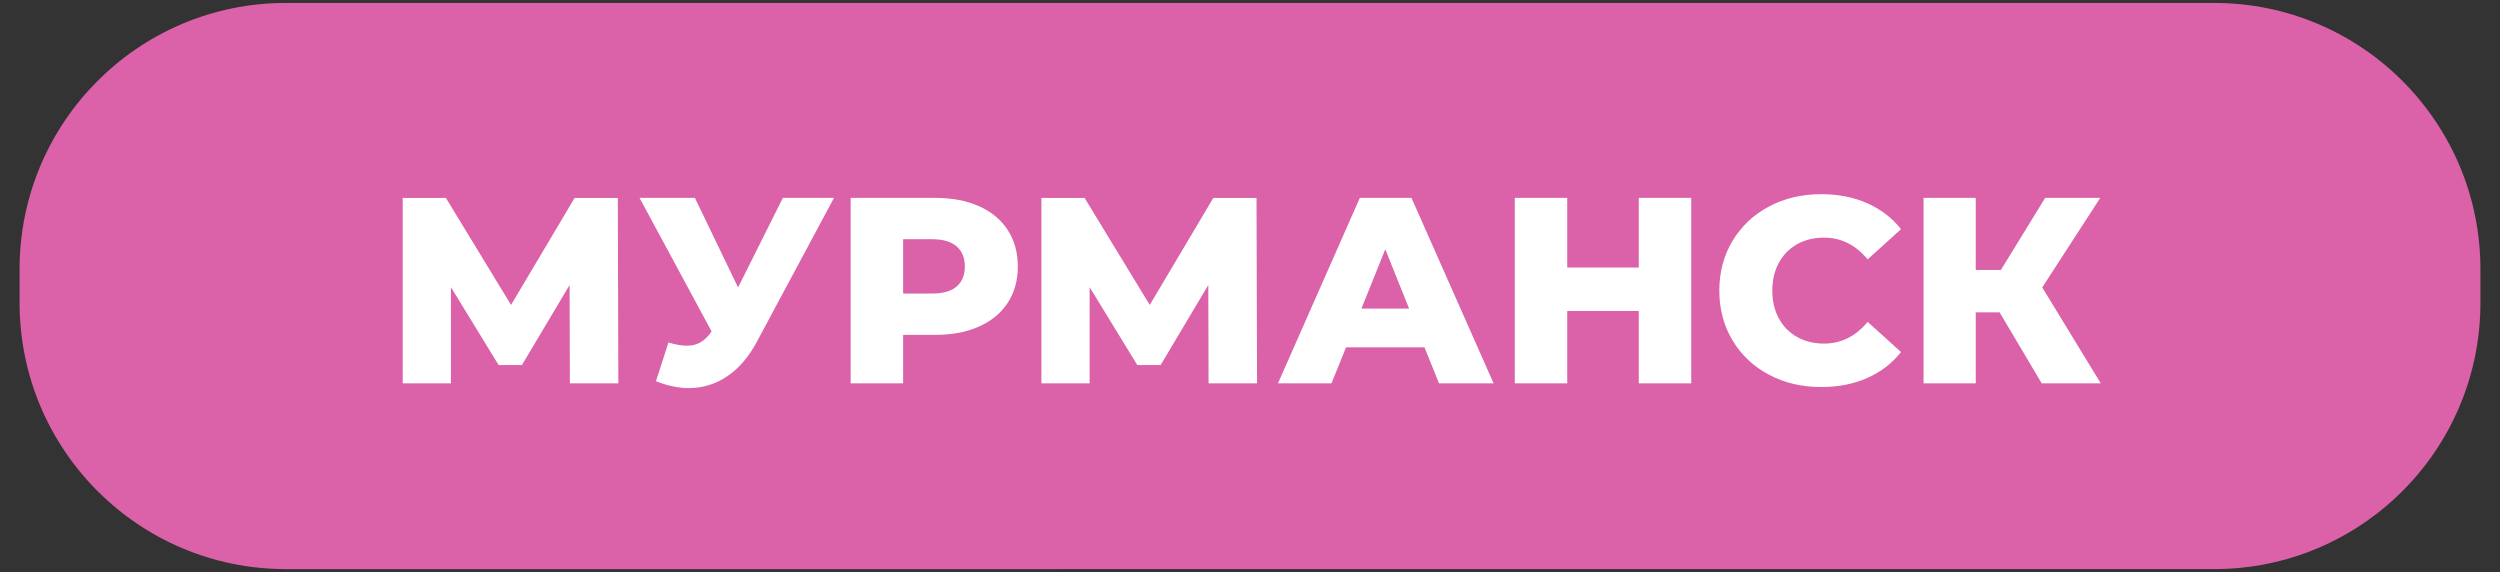 <?xml version="1.0" encoding="UTF-8"?> <svg xmlns="http://www.w3.org/2000/svg" xmlns:xlink="http://www.w3.org/1999/xlink" xmlns:xodm="http://www.corel.com/coreldraw/odm/2003" xml:space="preserve" width="118mm" height="27mm" version="1.1" style="shape-rendering:geometricPrecision; text-rendering:geometricPrecision; image-rendering:optimizeQuality; fill-rule:evenodd; clip-rule:evenodd" viewBox="0 0 11800 2700"><rect x="0" y="0" width="11800" height="2700" fill="#333333" stroke="none"/> <defs> <style type="text/css"> .fil0 {fill:#DB61A9;fill-rule:nonzero} .fil1 {fill:white;fill-rule:nonzero} </style> </defs> <g id="Слой_x0020_1">  <path class="fil0" d="M1349.17 13.85l9101.66 0c693.98,0 1256.77,562.79 1256.77,1256.77l0 158.76c0,693.97 -562.79,1256.76 -1256.77,1256.76l-9101.66 0.01c-693.97,-0.01 -1256.76,-562.8 -1256.76,-1256.78l-0.01 -158.75c0.01,-693.98 562.8,-1256.77 1256.78,-1256.77l-0.01 0z"></path> <path class="fil1" d="M2689.77 1809.35l-1.25 -463.89 -225.07 377.61 -110.03 0 -225.07 -367.61 0 453.89 -227.57 0 0 -875.27 203.81 0 307.59 505.16 300.1 -505.16 203.81 0 2.5 875.27 -228.82 0zm1246.63 -875.27l-362.61 676.46c-38.34,72.52 -85.23,127.54 -140.67,165.05 -55.43,37.51 -116.07,56.27 -181.93,56.27 -48.35,0 -100.03,-10.84 -155.04,-32.51l58.76 -182.56c34.18,10 63.36,15.01 87.53,15.01 24.17,0 45.64,-5.42 64.39,-16.26 18.76,-10.84 36.06,-27.92 51.9,-51.26l-340.11 -630.2 261.33 0 203.81 422.63 211.32 -422.63 241.32 0zm478.9 0c79.19,0 147.96,13.13 206.31,39.39 58.35,26.26 103.37,63.77 135.04,112.54 31.68,48.76 47.52,106.07 47.52,171.92 0,65.86 -15.84,122.96 -47.52,171.3 -31.67,48.35 -76.69,85.66 -135.04,111.91 -58.35,26.26 -127.12,39.39 -206.31,39.39l-152.55 0 0 228.82 -247.57 0 0 -875.27 400.12 0zm-15 451.39c50.84,0 89.19,-11.04 115.03,-33.13 25.84,-22.09 38.76,-53.56 38.76,-94.41 0,-40.84 -12.92,-72.52 -38.76,-95.03 -25.84,-22.5 -64.19,-33.76 -115.03,-33.76l-137.55 0 0 256.33 137.55 0zm1304.14 423.88l-1.25 -463.89 -225.07 377.61 -110.03 0 -225.07 -367.61 0 453.89 -227.57 0 0 -875.27 203.81 0 307.59 505.16 300.1 -505.16 203.81 0 2.5 875.27 -228.82 0zm1019.06 -170.05l-370.11 0 -68.77 170.05 -252.58 0 386.37 -875.27 243.82 0 387.62 875.27 -257.58 0 -68.77 -170.05zm-72.52 -182.56l-112.53 -280.08 -112.54 280.08 225.07 0zm1331.65 -522.66l0 875.27 -247.57 0 0 -341.35 -337.61 0 0 341.35 -247.57 0 0 -875.27 247.57 0 0 328.85 337.61 0 0 -328.85 247.57 0zm613.94 892.78c-91.7,0 -174.01,-19.39 -246.95,-58.15 -72.94,-38.76 -130.25,-92.73 -171.93,-161.92 -41.68,-69.19 -62.52,-147.55 -62.52,-235.07 0,-87.53 20.84,-165.89 62.52,-235.07 41.68,-69.19 98.99,-123.17 171.93,-161.93 72.94,-38.76 155.25,-58.14 246.95,-58.14 80.02,0 152.13,14.17 216.31,42.51 64.19,28.34 117.54,69.19 160.05,122.54l-157.55 142.54c-56.68,-68.35 -125.45,-102.53 -206.31,-102.53 -47.51,0 -89.82,10.42 -126.91,31.26 -37.1,20.84 -65.86,50.22 -86.28,88.15 -20.42,37.93 -30.63,81.49 -30.63,130.67 0,49.18 10.21,92.73 30.63,130.66 20.42,37.93 49.18,67.31 86.28,88.15 37.09,20.84 79.4,31.26 126.91,31.26 80.86,0 149.63,-34.17 206.31,-102.53l157.55 142.55c-42.51,53.34 -95.86,94.19 -160.05,122.53 -64.18,28.34 -136.29,42.52 -216.31,42.52zm841.51 -352.61l-112.54 0 0 335.1 -246.32 0 0 -875.27 246.32 0 0 340.11 118.79 0 208.81 -340.11 260.08 0 -273.83 422.63 276.33 452.64 -278.83 0 -198.81 -335.1z"></path> </g> </svg> 
